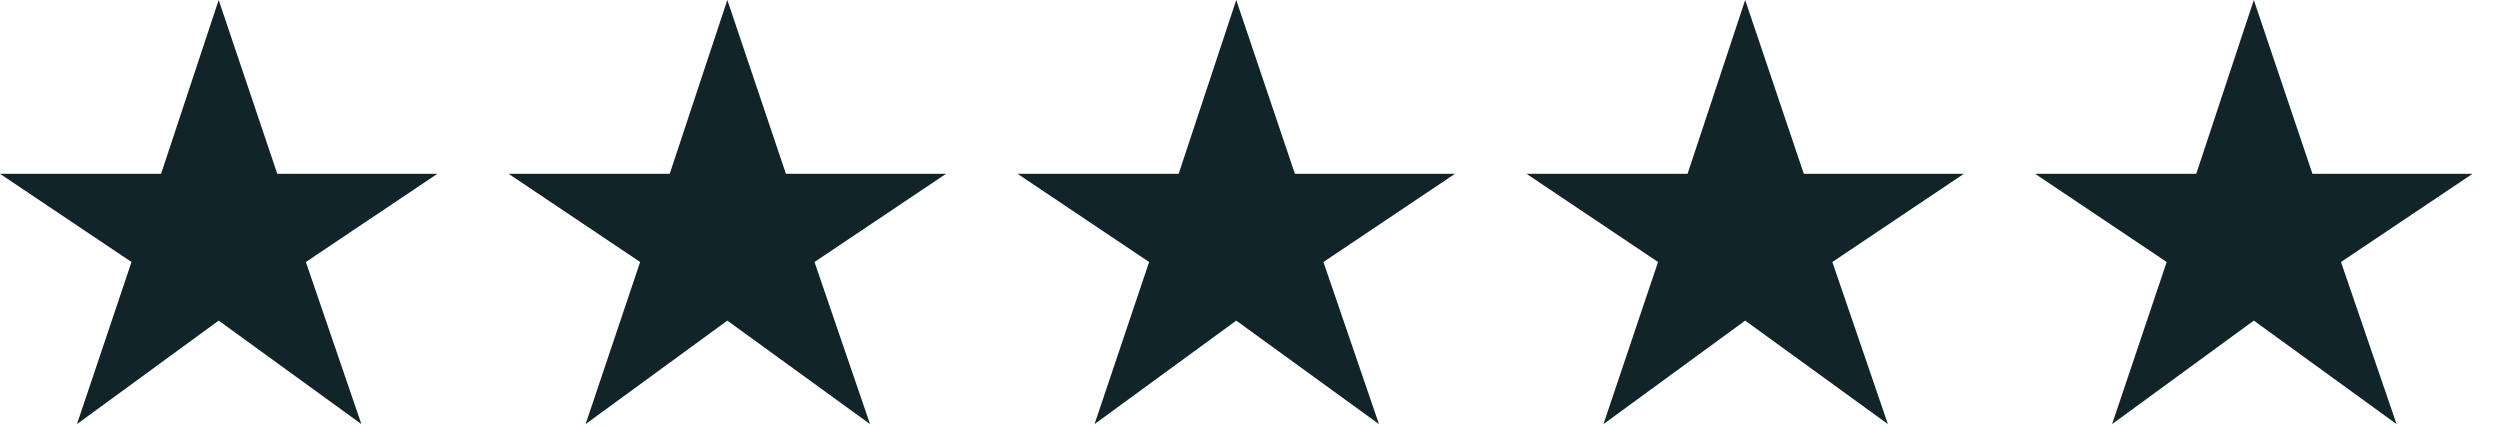 <svg width="70" height="12" viewBox="0 0 70 12" fill="none" xmlns="http://www.w3.org/2000/svg">
<path d="M59.139 11.875L60.667 7.336L56.984 4.867H61.495L63.107 0L64.749 4.867H69.23L65.548 7.336L67.104 11.875L63.107 8.977L59.139 11.875Z" fill="#10242A"/>
<path d="M44.897 11.875L46.425 7.336L42.742 4.867H47.252L48.865 0L50.507 4.867H54.988L51.306 7.336L52.861 11.875L48.865 8.977L44.897 11.875Z" fill="#10242A"/>
<path d="M30.647 11.875L32.175 7.336L28.492 4.867H33.002L34.615 0L36.257 4.867H40.738L37.056 7.336L38.611 11.875L34.615 8.977L30.647 11.875Z" fill="#10242A"/>
<path d="M16.397 11.875L17.924 7.336L14.242 4.867H18.752L20.365 0L22.006 4.867H26.488L22.806 7.336L24.361 11.875L20.365 8.977L16.397 11.875Z" fill="#10242A"/>
<path d="M2.155 11.875L3.682 7.336L0 4.867H4.51L6.123 0L7.764 4.867H12.246L8.564 7.336L10.119 11.875L6.123 8.977L2.155 11.875Z" fill="#10242A"/>
</svg>

